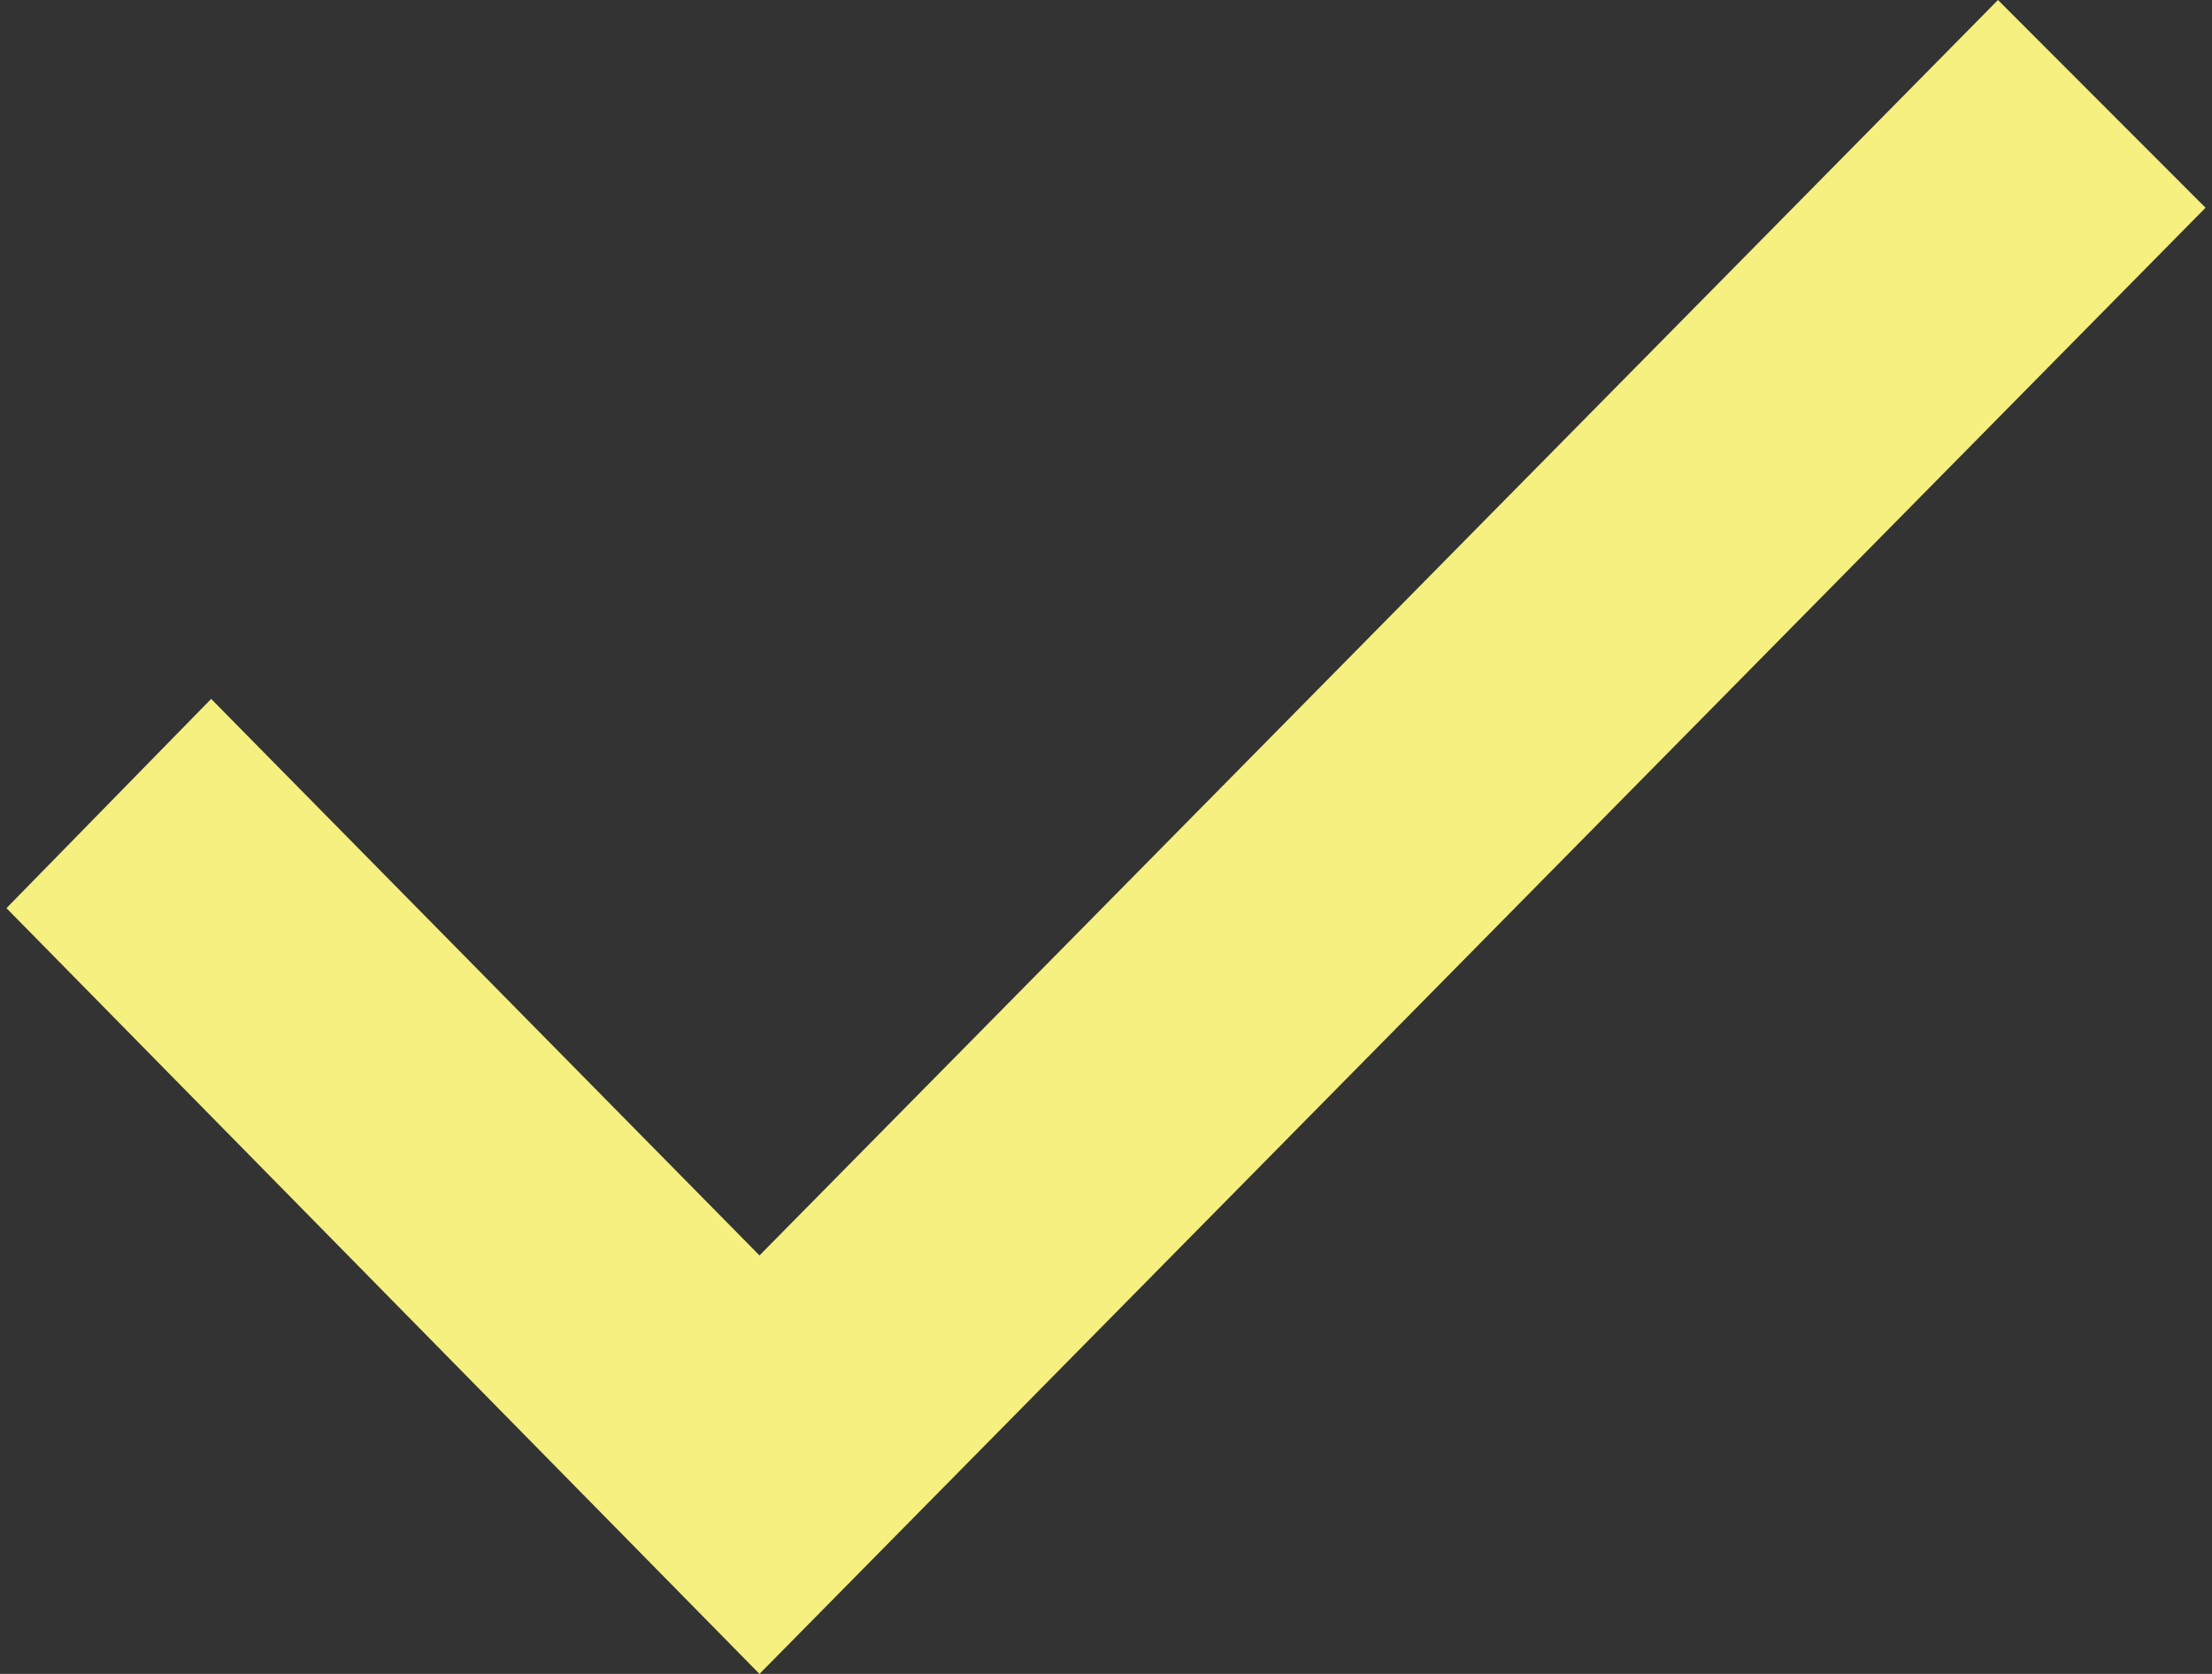 <svg width="37" height="28" viewBox="0 0 37 28" fill="none" xmlns="http://www.w3.org/2000/svg">
<rect x="0" y="0" width="37" height="28" fill="#333333" stroke="none"/>
<path d="M0.108 15.191L12.704 28L36.892 3.475L33.42 0L12.704 21L3.532 11.691L0.108 15.191Z" fill="#F5F07F"/>
</svg>

